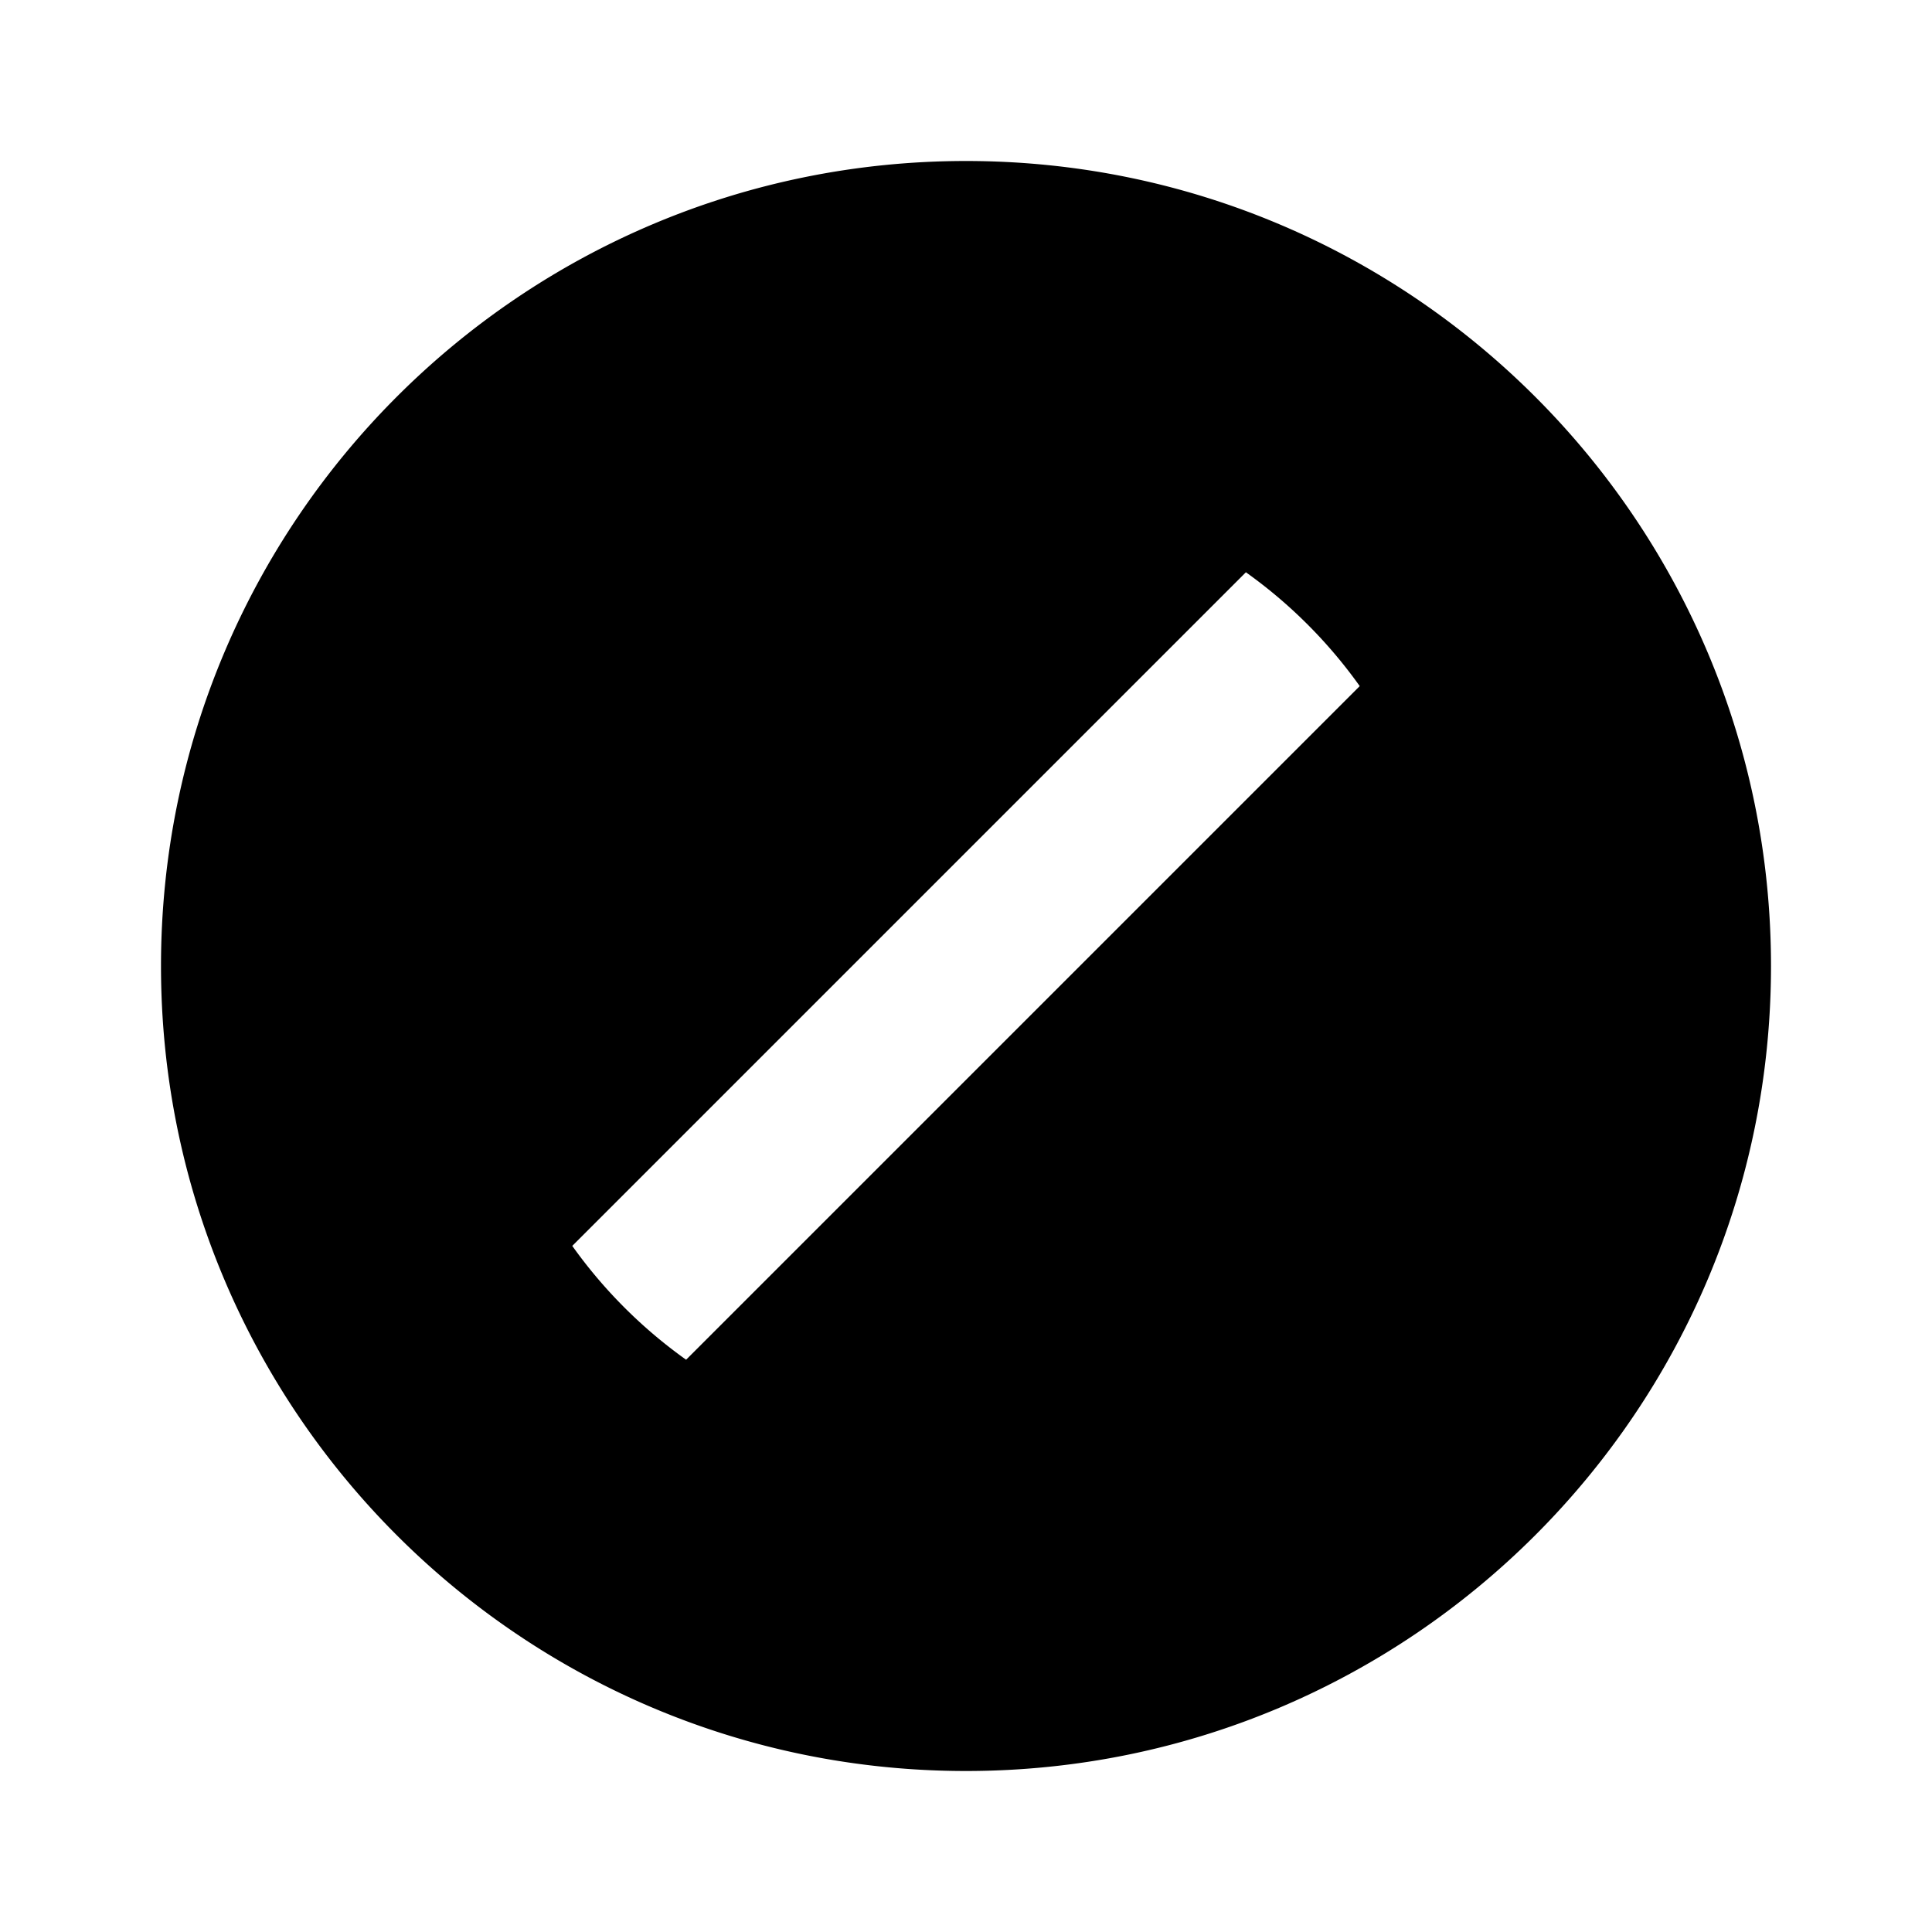 <?xml version="1.0" encoding="utf-8"?>
<!-- Uploaded to: SVG Repo, www.svgrepo.com, Generator: SVG Repo Mixer Tools -->
<svg width="800px" height="800px" viewBox="0 0 24 24" xmlns="http://www.w3.org/2000/svg">
    <g>
        <path fill="none" d="M0 0h24v24H0z"/>
        <path d="M12 22C6.477 22 2 17.523 2 12S6.477 2 12 2s10 4.477 10 10-4.477 10-10 10zm4.891-13.477a6.04 6.04 0 0 0-1.414-1.414l-8.368 8.368a6.04 6.04 0 0 0 1.414 1.414l8.368-8.368z"/>
    </g>
</svg>